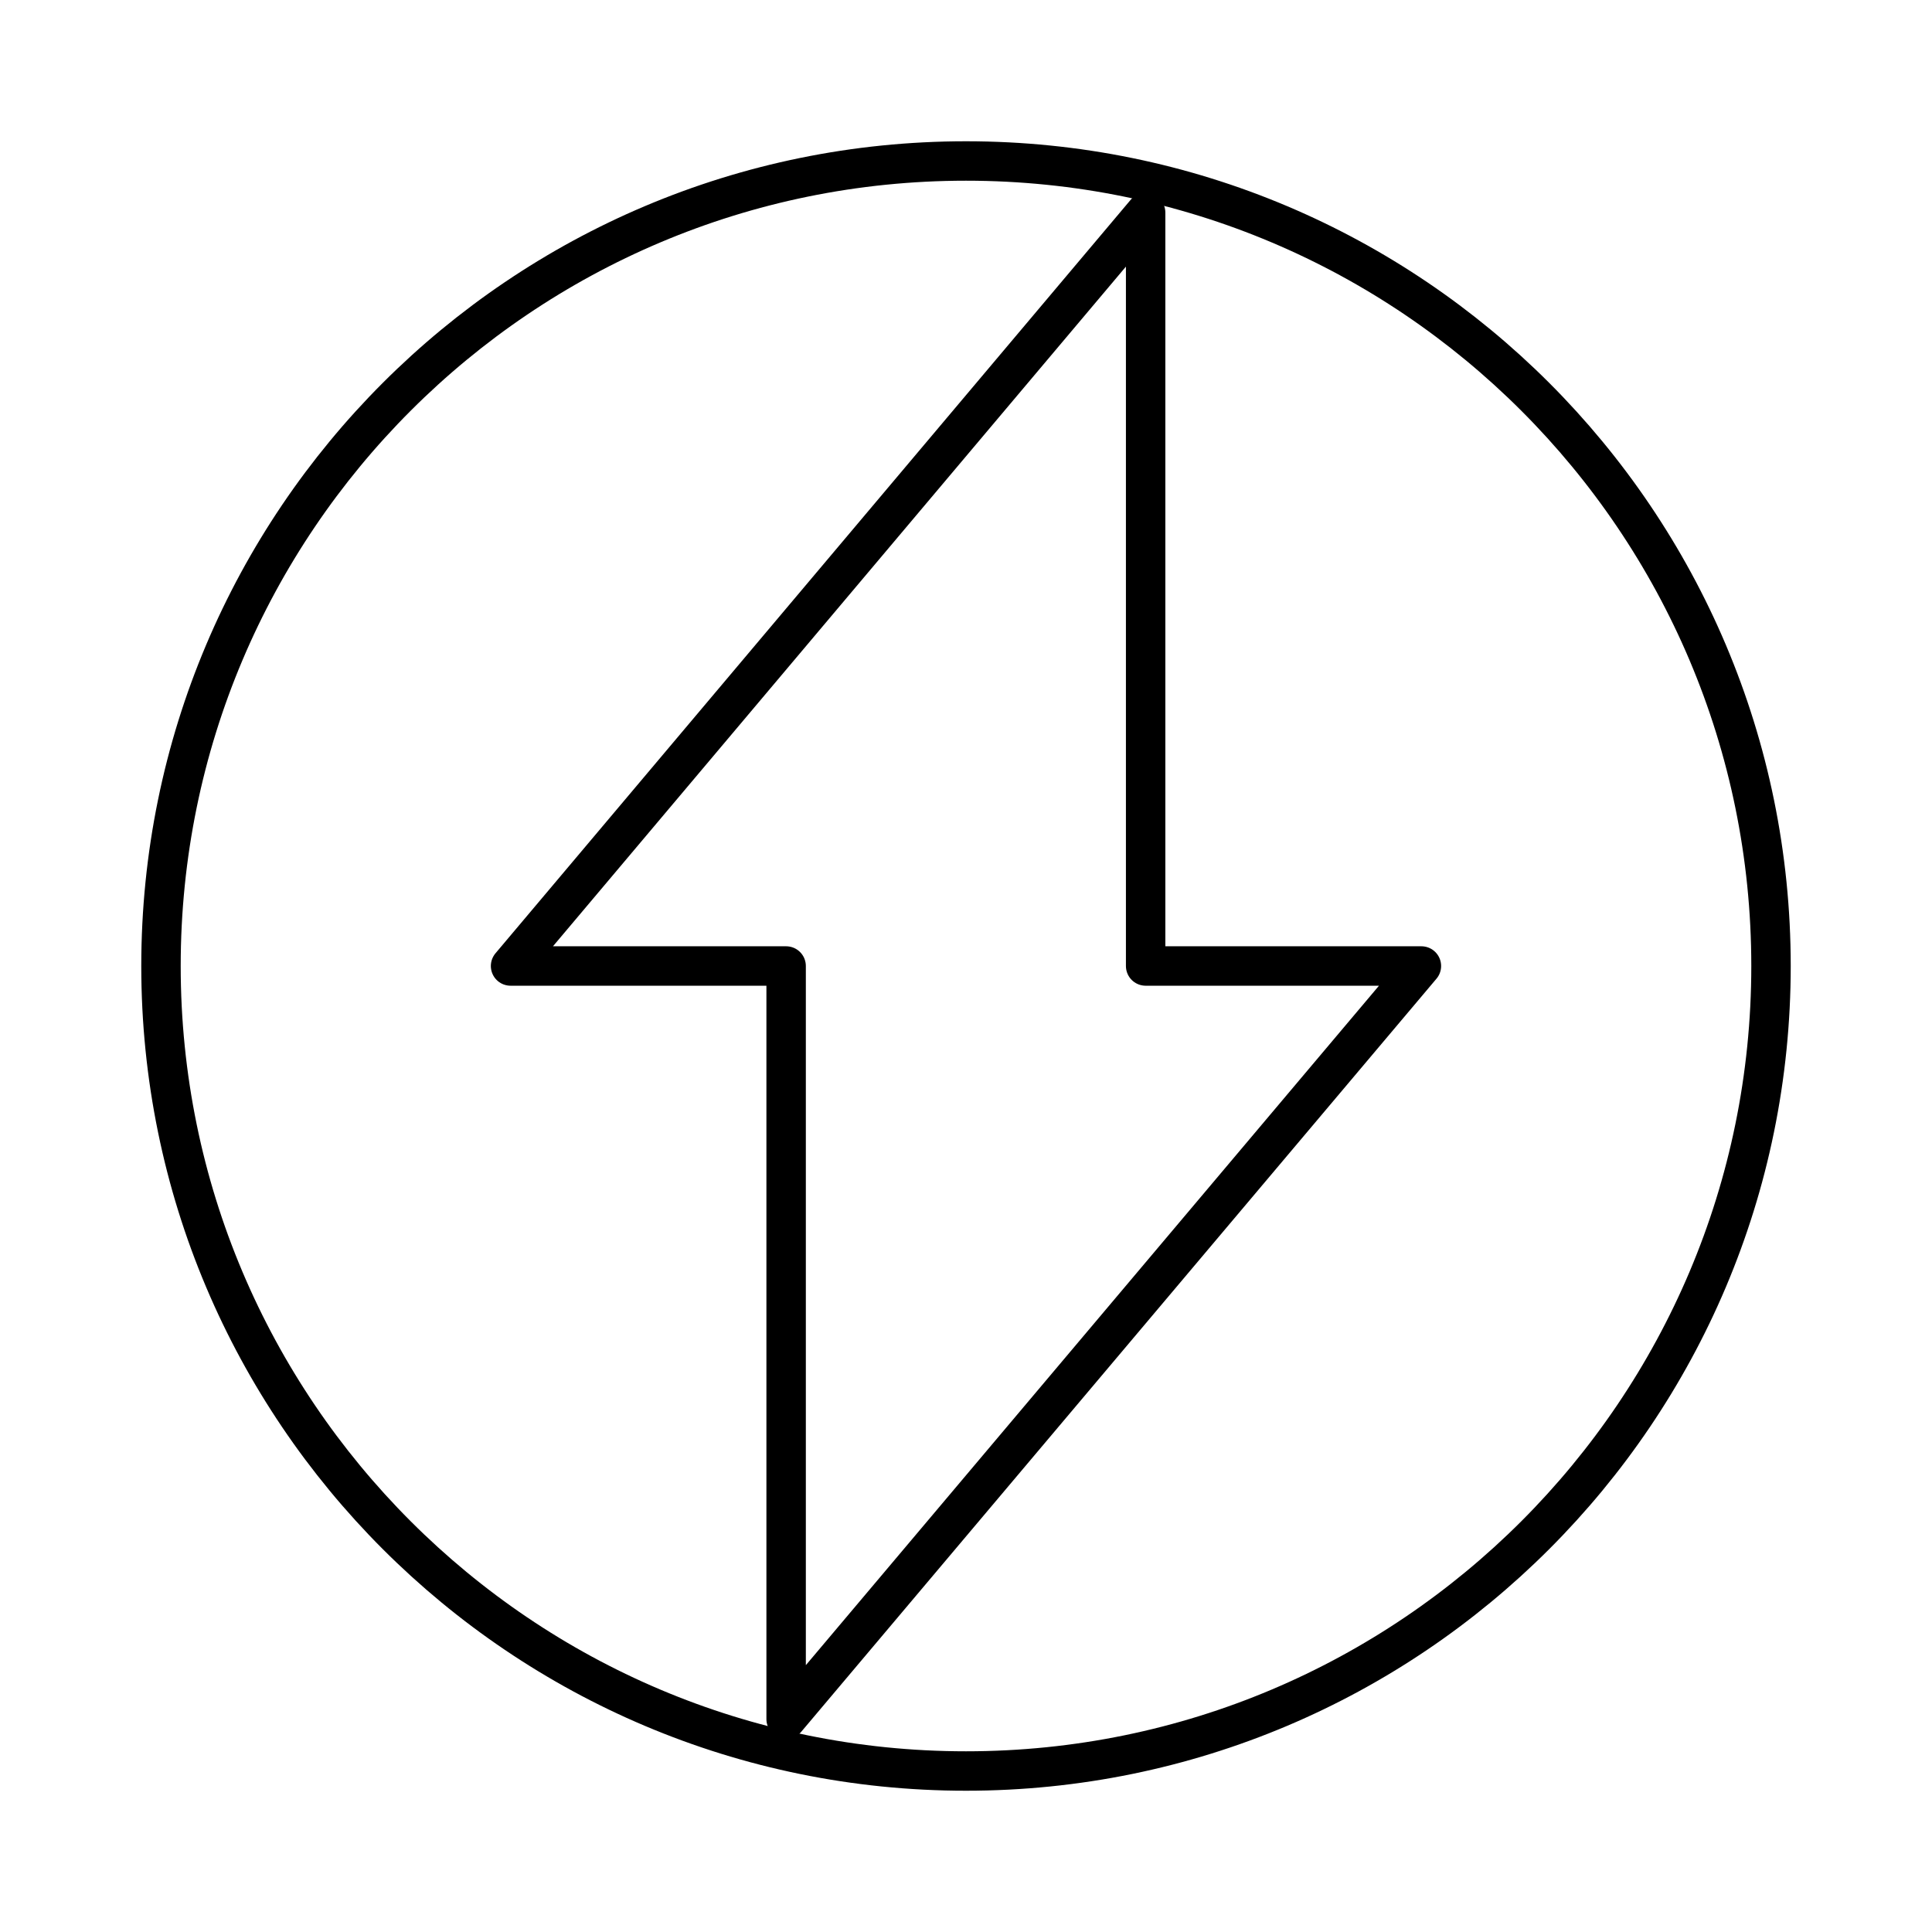 <svg xmlns="http://www.w3.org/2000/svg" fill="none" viewBox="0 0 49 49" height="49" width="49">
<path stroke-linejoin="round" stroke-linecap="round" stroke-miterlimit="10" stroke="black" d="M29.056 5.393L12.949 24.5H19.938V43.601L36.05 24.5H29.056V5.393Z"></path>
<path stroke-linejoin="round" stroke-linecap="round" stroke-miterlimit="10" stroke="black" d="M24.5 44.917C35.776 44.917 44.917 35.776 44.917 24.5C44.917 13.224 35.776 4.083 24.5 4.083C13.224 4.083 4.083 13.224 4.083 24.5C4.083 35.776 13.224 44.917 24.5 44.917Z"></path>
</svg>
